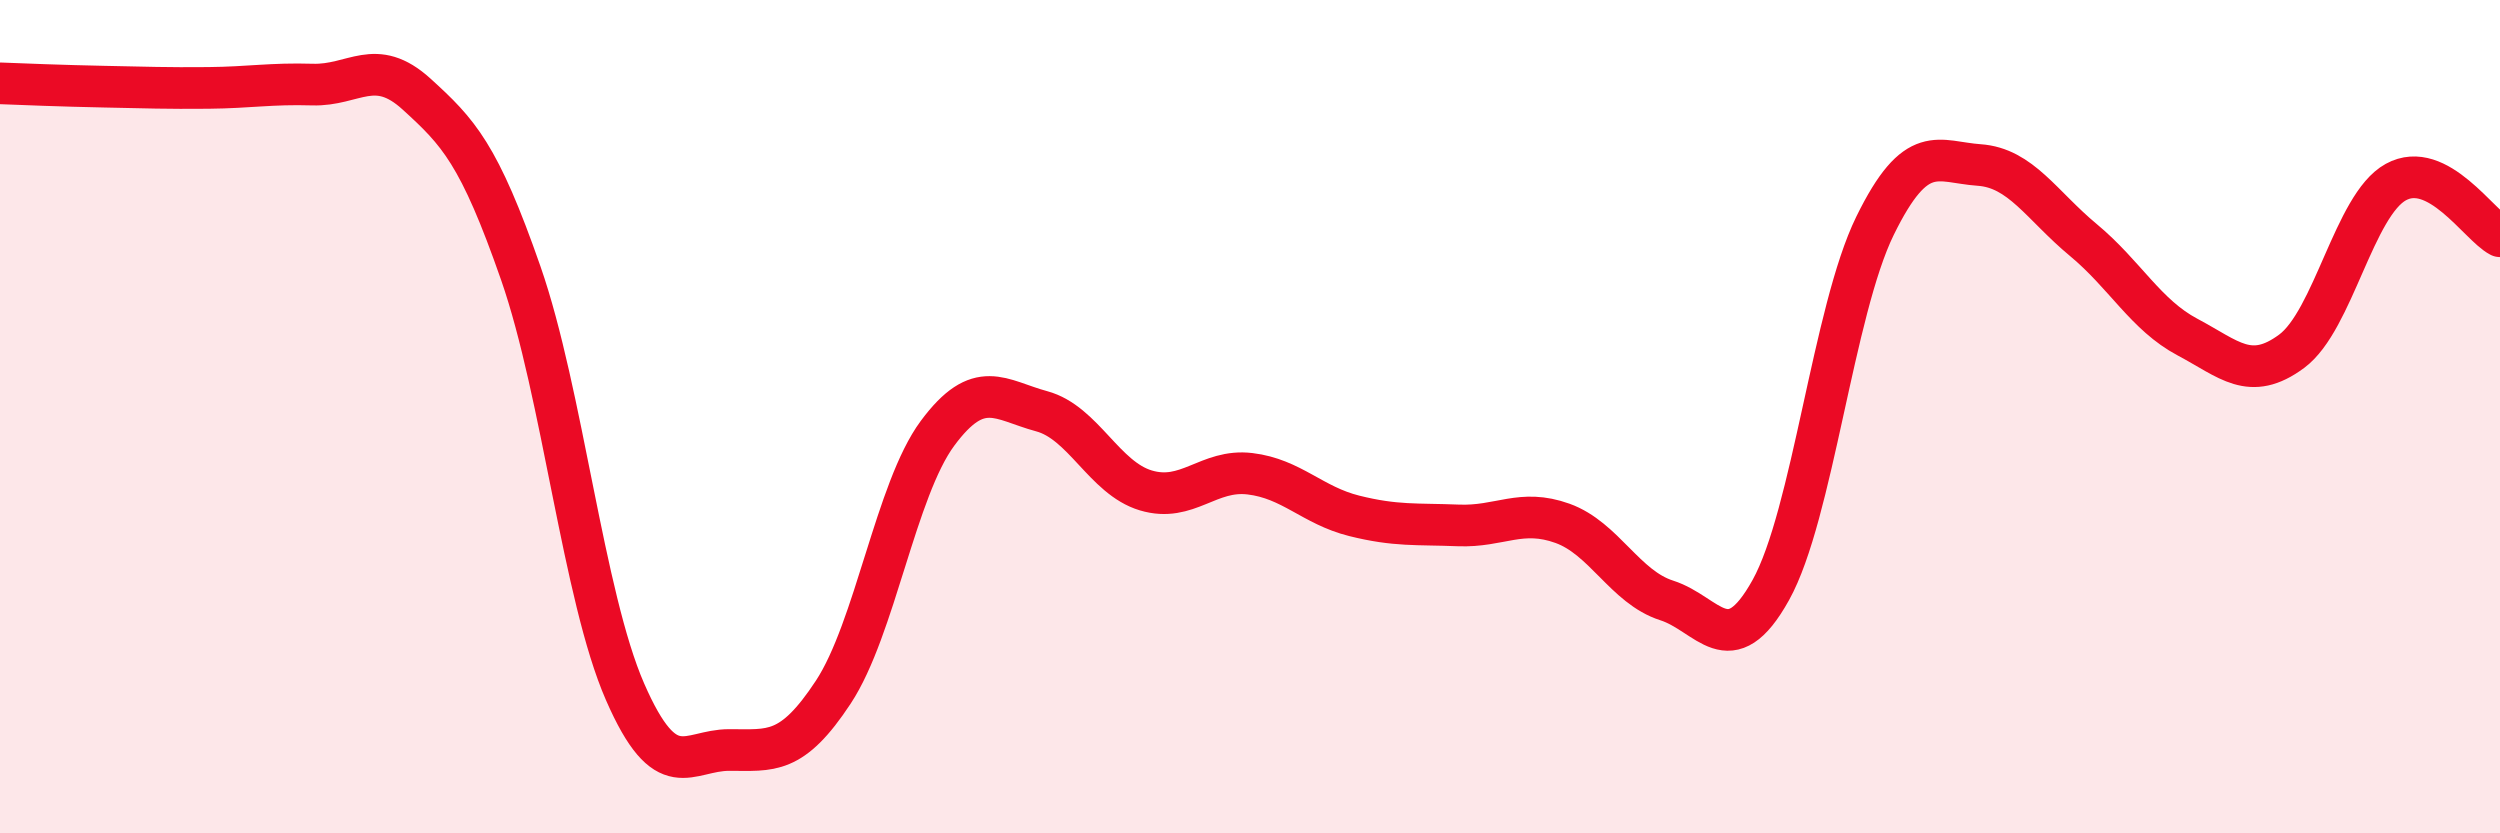
    <svg width="60" height="20" viewBox="0 0 60 20" xmlns="http://www.w3.org/2000/svg">
      <path
        d="M 0,2 C 0.5,2.02 1.5,2.06 2.5,2.08 C 3.5,2.1 4,2.12 5,2.11 C 6,2.1 6.5,2 7.5,2.03 C 8.5,2.06 9,1.35 10,2.26 C 11,3.17 11.5,3.69 12.5,6.56 C 13.5,9.43 14,14.31 15,16.6 C 16,18.89 16.5,18 17.5,18 C 18.5,18 19,18.13 20,16.61 C 21,15.09 21.5,11.75 22.5,10.4 C 23.5,9.05 24,9.6 25,9.87 C 26,10.14 26.5,11.47 27.5,11.77 C 28.5,12.07 29,11.25 30,11.37 C 31,11.49 31.5,12.13 32.5,12.38 C 33.5,12.63 34,12.57 35,12.61 C 36,12.65 36.5,12.2 37.5,12.56 C 38.5,12.92 39,14.09 40,14.41 C 41,14.73 41.5,15.96 42.5,14.16 C 43.5,12.36 44,7.46 45,5.42 C 46,3.38 46.5,3.89 47.5,3.96 C 48.5,4.03 49,4.93 50,5.76 C 51,6.59 51.5,7.56 52.5,8.09 C 53.5,8.62 54,9.17 55,8.43 C 56,7.69 56.5,4.92 57.5,4.37 C 58.5,3.82 59.5,5.41 60,5.67L60 20L0 20Z"
        fill="#EB0A25"
        opacity="0.1"
        stroke-linecap="round"
        stroke-linejoin="round"
      />
      <path
        d="M 0,2 C 0.5,2.02 1.5,2.06 2.5,2.08 C 3.5,2.1 4,2.12 5,2.11 C 6,2.1 6.5,2 7.5,2.03 C 8.5,2.06 9,1.35 10,2.26 C 11,3.17 11.5,3.69 12.5,6.56 C 13.5,9.43 14,14.31 15,16.6 C 16,18.89 16.5,18 17.5,18 C 18.5,18 19,18.13 20,16.61 C 21,15.09 21.5,11.75 22.5,10.4 C 23.5,9.05 24,9.6 25,9.87 C 26,10.14 26.5,11.47 27.5,11.77 C 28.5,12.07 29,11.25 30,11.37 C 31,11.49 31.5,12.13 32.5,12.38 C 33.5,12.63 34,12.57 35,12.61 C 36,12.65 36.5,12.2 37.5,12.56 C 38.5,12.92 39,14.09 40,14.41 C 41,14.73 41.5,15.96 42.5,14.16 C 43.5,12.36 44,7.46 45,5.42 C 46,3.38 46.5,3.89 47.5,3.96 C 48.5,4.03 49,4.93 50,5.76 C 51,6.59 51.5,7.56 52.5,8.09 C 53.5,8.62 54,9.17 55,8.43 C 56,7.69 56.5,4.92 57.5,4.37 C 58.5,3.82 59.5,5.41 60,5.67"
        stroke="#EB0A25"
        stroke-width="1"
        fill="none"
        stroke-linecap="round"
        stroke-linejoin="round"
      />
    </svg>
  
